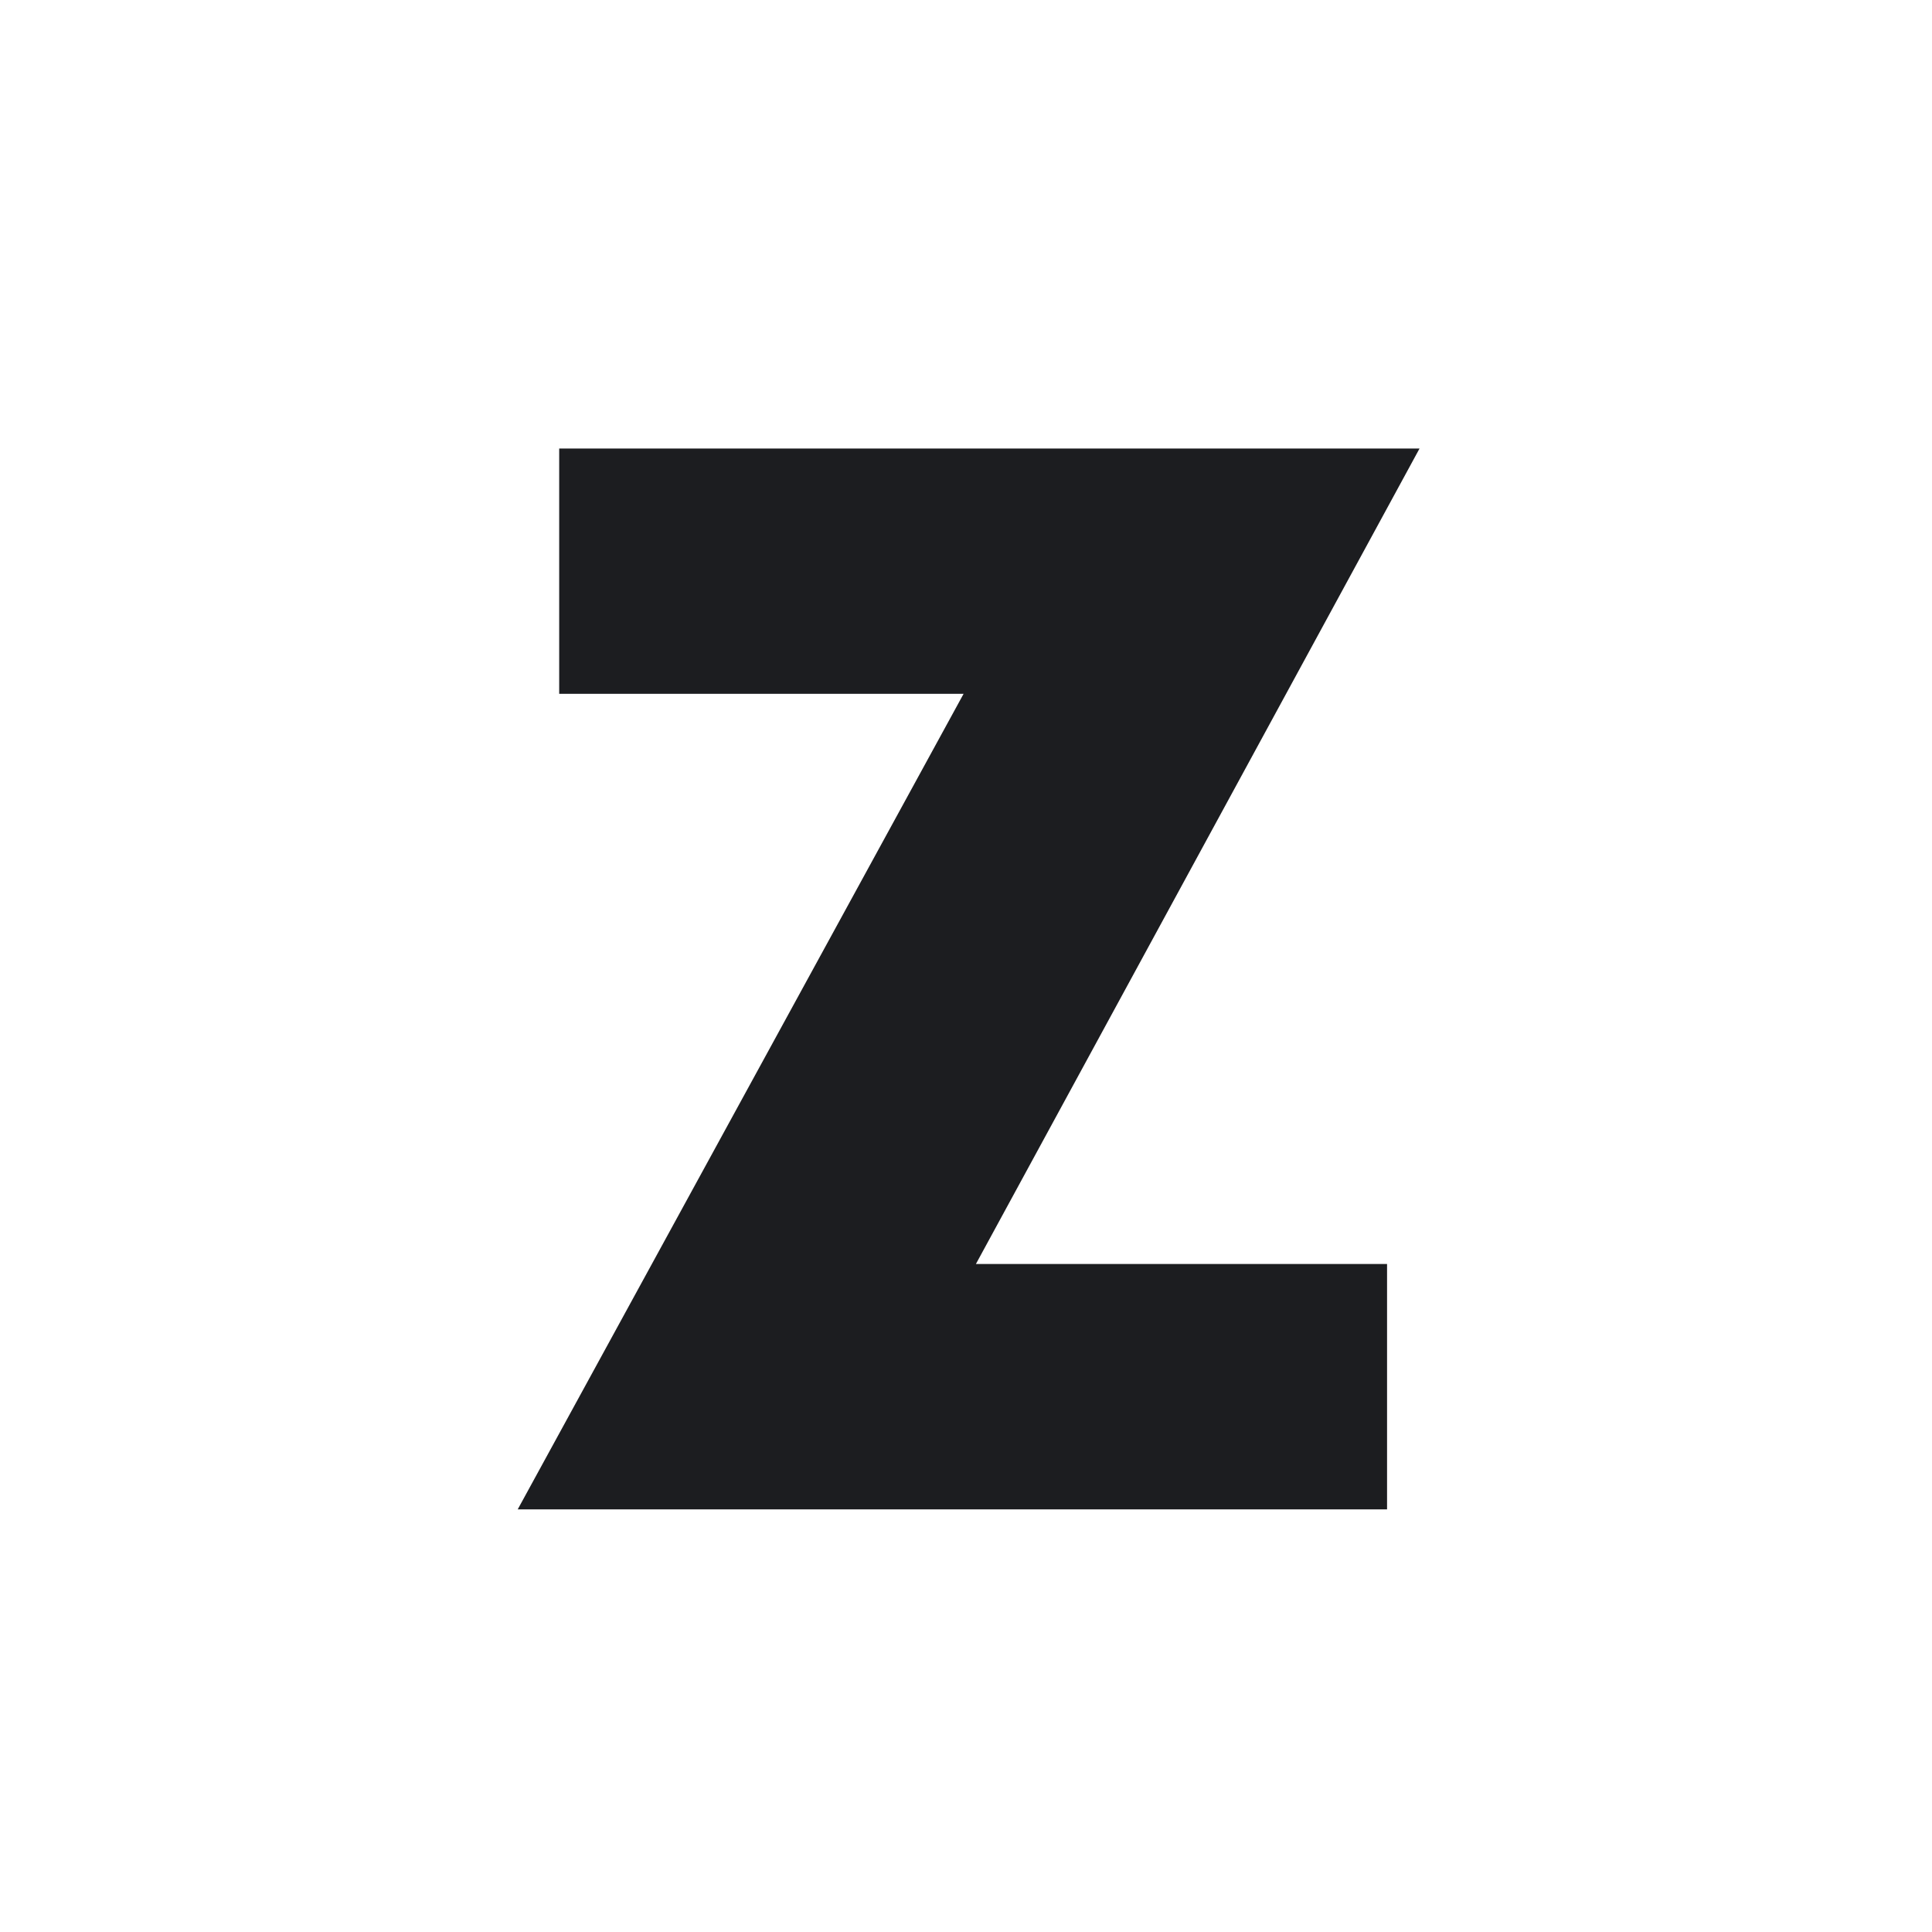 <svg xmlns="http://www.w3.org/2000/svg" viewBox="0 0 32 32">
  <style>
  path { fill: #1c1d20; }
  @media (prefers-color-scheme: dark) {
    path { fill: #f2f2f0; }
  }
  </style>
  <path d="M23.512 7.429L16.164 20.936H22.974V25H8.575L15.96 11.492H9.262V7.429H23.512Z" />
</svg>
